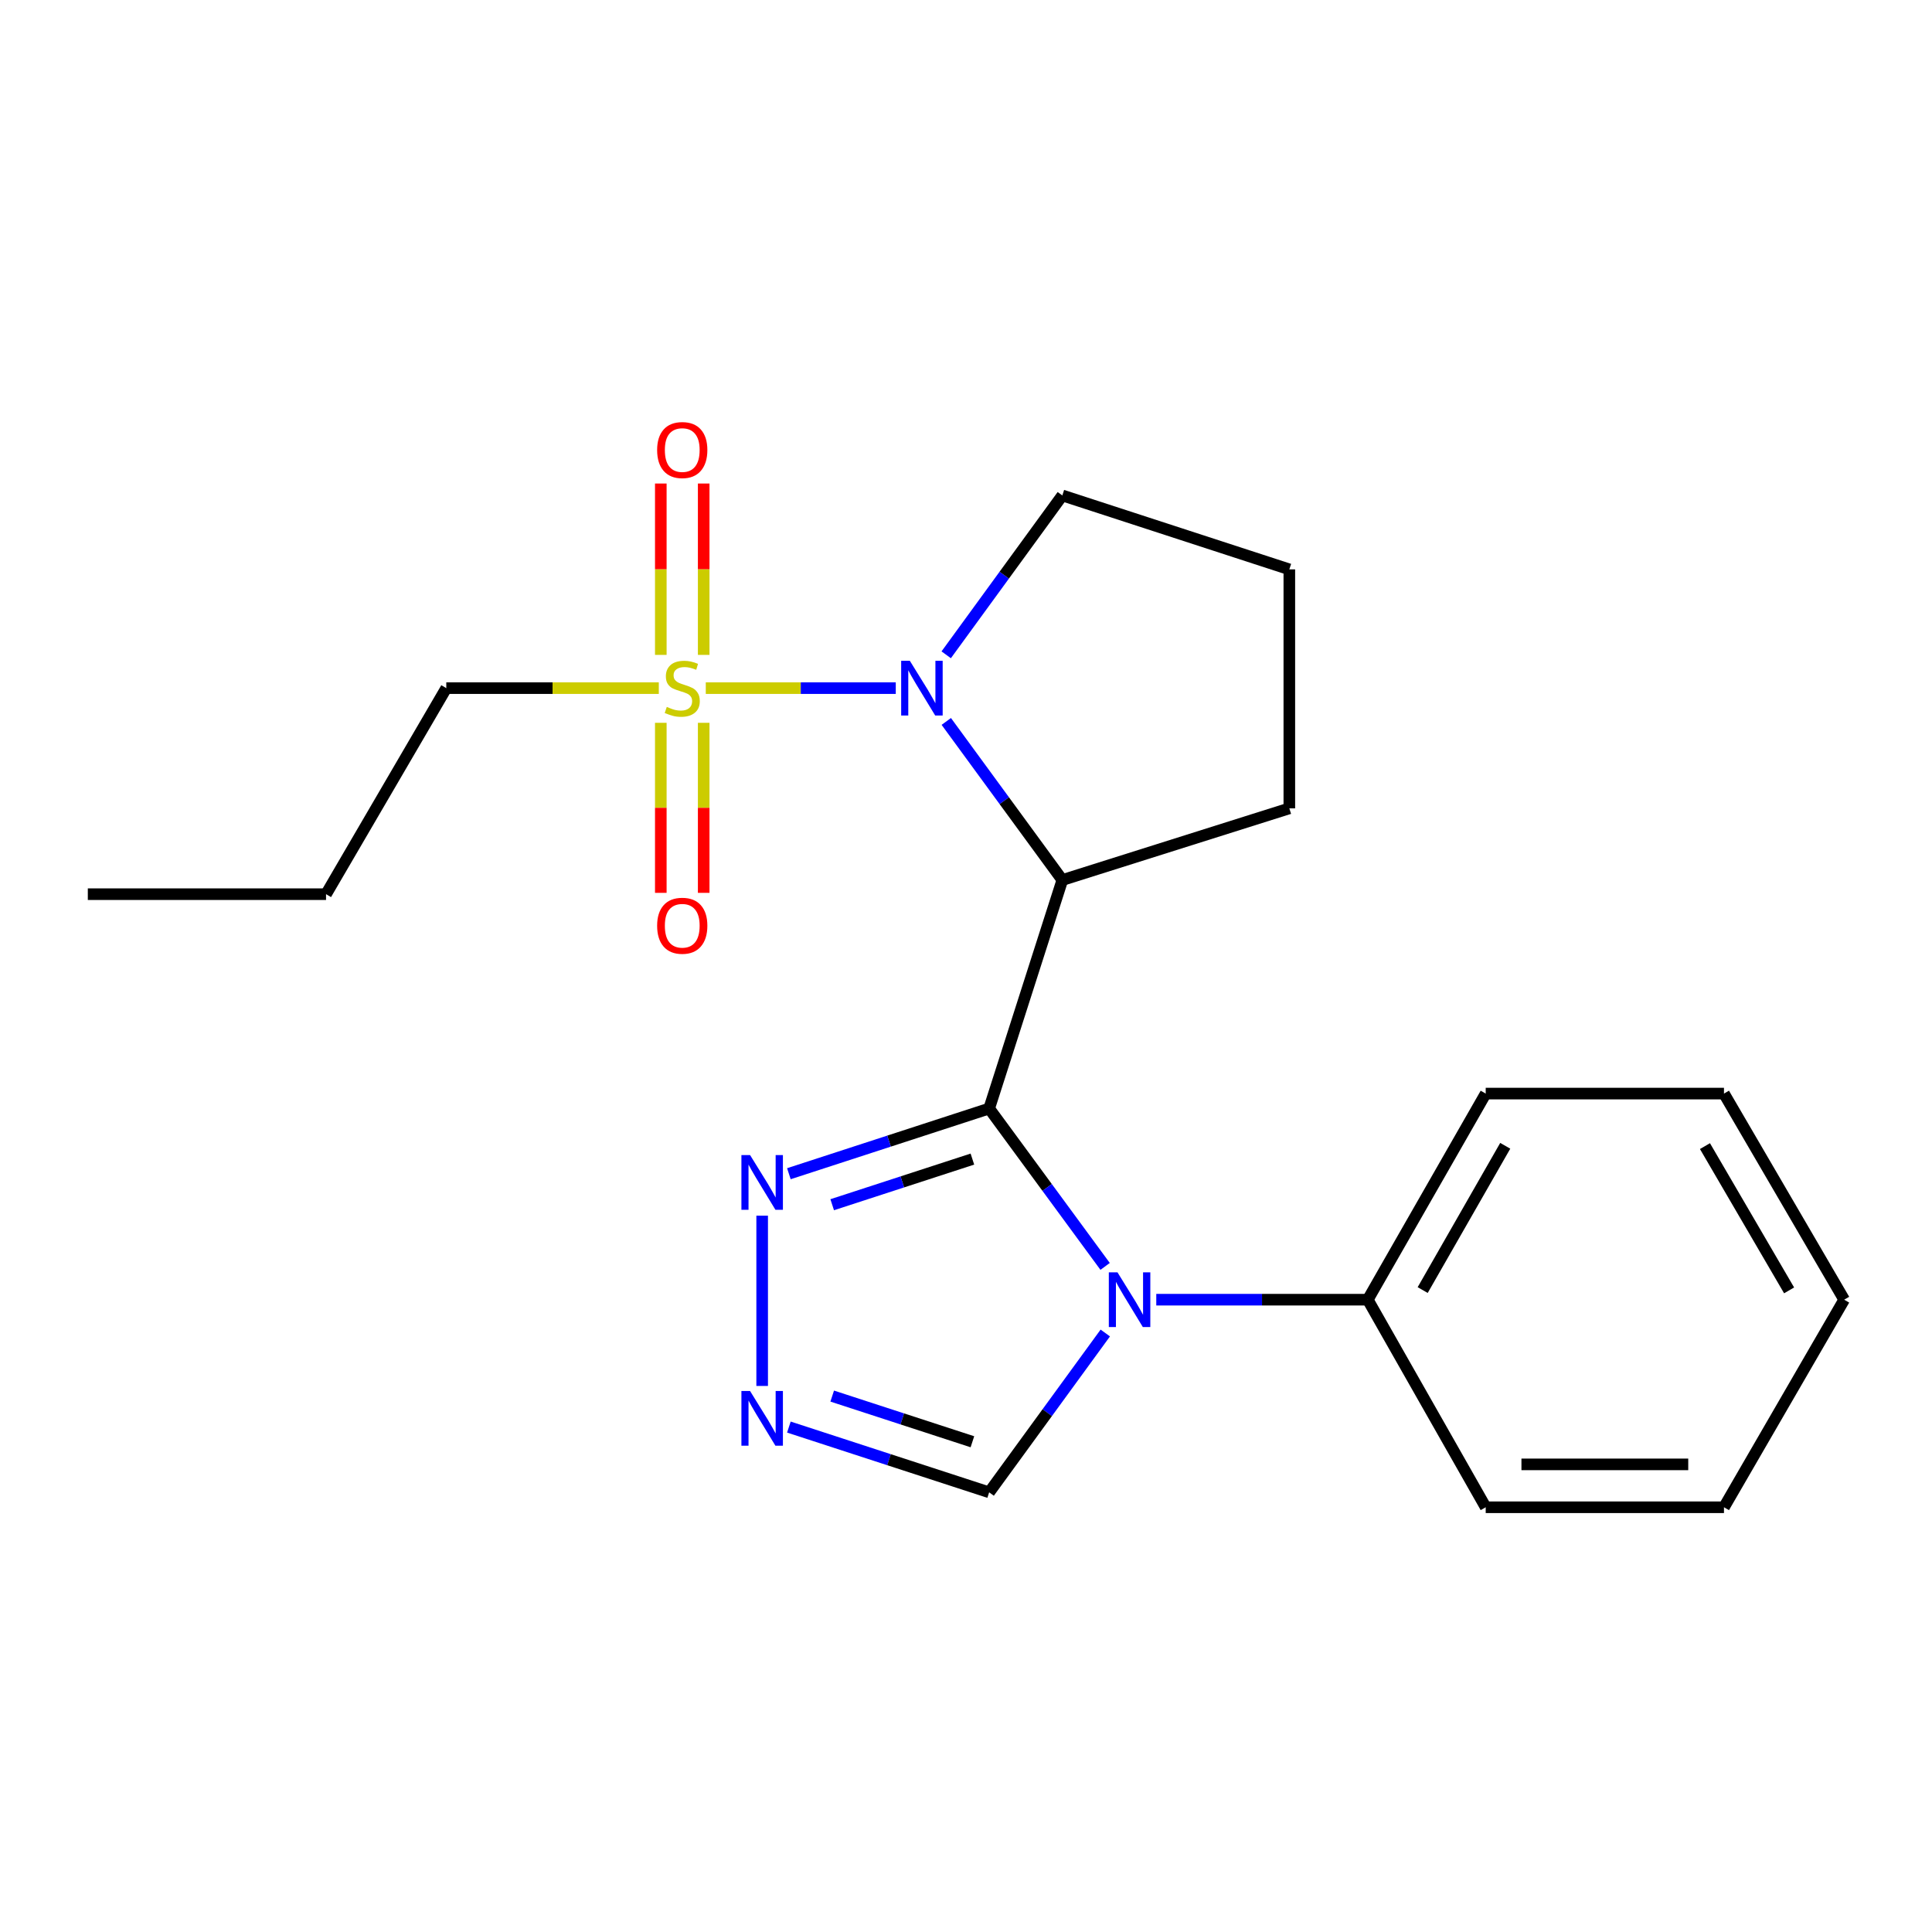 <?xml version='1.0' encoding='iso-8859-1'?>
<svg version='1.1' baseProfile='full'
              xmlns='http://www.w3.org/2000/svg'
                      xmlns:rdkit='http://www.rdkit.org/xml'
                      xmlns:xlink='http://www.w3.org/1999/xlink'
                  xml:space='preserve'
width='1000px' height='1000px' viewBox='0 0 1000 1000'>
<!-- END OF HEADER -->
<rect style='opacity:1.0;fill:#FFFFFF;stroke:none' width='1000' height='1000' x='0' y='0'> </rect>
<path class='bond-1' d='M 511.987,573.772 L 541.998,614.629' style='fill:none;fill-rule:evenodd;stroke:#000000;stroke-width:6px;stroke-linecap:butt;stroke-linejoin:miter;stroke-opacity:1' />
<path class='bond-1' d='M 541.998,614.629 L 572.009,655.487' style='fill:none;fill-rule:evenodd;stroke:#0000FF;stroke-width:6px;stroke-linecap:butt;stroke-linejoin:miter;stroke-opacity:1' />
<path class='bond-3' d='M 511.987,573.772 L 549.861,455.501' style='fill:none;fill-rule:evenodd;stroke:#000000;stroke-width:6px;stroke-linecap:butt;stroke-linejoin:miter;stroke-opacity:1' />
<path class='bond-4' d='M 511.987,573.772 L 460.155,590.643' style='fill:none;fill-rule:evenodd;stroke:#000000;stroke-width:6px;stroke-linecap:butt;stroke-linejoin:miter;stroke-opacity:1' />
<path class='bond-4' d='M 460.155,590.643 L 408.323,607.514' style='fill:none;fill-rule:evenodd;stroke:#0000FF;stroke-width:6px;stroke-linecap:butt;stroke-linejoin:miter;stroke-opacity:1' />
<path class='bond-4' d='M 503.309,599.942 L 467.026,611.751' style='fill:none;fill-rule:evenodd;stroke:#000000;stroke-width:6px;stroke-linecap:butt;stroke-linejoin:miter;stroke-opacity:1' />
<path class='bond-4' d='M 467.026,611.751 L 430.743,623.561' style='fill:none;fill-rule:evenodd;stroke:#0000FF;stroke-width:6px;stroke-linecap:butt;stroke-linejoin:miter;stroke-opacity:1' />
<path class='bond-0' d='M 365.312,356.174 L 414.48,356.174' style='fill:none;fill-rule:evenodd;stroke:#CCCC00;stroke-width:6px;stroke-linecap:butt;stroke-linejoin:miter;stroke-opacity:1' />
<path class='bond-0' d='M 414.48,356.174 L 463.648,356.174' style='fill:none;fill-rule:evenodd;stroke:#0000FF;stroke-width:6px;stroke-linecap:butt;stroke-linejoin:miter;stroke-opacity:1' />
<path class='bond-7' d='M 342.031,374.126 L 342.031,418.132' style='fill:none;fill-rule:evenodd;stroke:#CCCC00;stroke-width:6px;stroke-linecap:butt;stroke-linejoin:miter;stroke-opacity:1' />
<path class='bond-7' d='M 342.031,418.132 L 342.031,462.137' style='fill:none;fill-rule:evenodd;stroke:#FF0000;stroke-width:6px;stroke-linecap:butt;stroke-linejoin:miter;stroke-opacity:1' />
<path class='bond-7' d='M 364.23,374.126 L 364.23,418.132' style='fill:none;fill-rule:evenodd;stroke:#CCCC00;stroke-width:6px;stroke-linecap:butt;stroke-linejoin:miter;stroke-opacity:1' />
<path class='bond-7' d='M 364.23,418.132 L 364.23,462.137' style='fill:none;fill-rule:evenodd;stroke:#FF0000;stroke-width:6px;stroke-linecap:butt;stroke-linejoin:miter;stroke-opacity:1' />
<path class='bond-8' d='M 364.23,338.971 L 364.23,294.622' style='fill:none;fill-rule:evenodd;stroke:#CCCC00;stroke-width:6px;stroke-linecap:butt;stroke-linejoin:miter;stroke-opacity:1' />
<path class='bond-8' d='M 364.23,294.622 L 364.23,250.272' style='fill:none;fill-rule:evenodd;stroke:#FF0000;stroke-width:6px;stroke-linecap:butt;stroke-linejoin:miter;stroke-opacity:1' />
<path class='bond-8' d='M 342.031,338.971 L 342.031,294.622' style='fill:none;fill-rule:evenodd;stroke:#CCCC00;stroke-width:6px;stroke-linecap:butt;stroke-linejoin:miter;stroke-opacity:1' />
<path class='bond-8' d='M 342.031,294.622 L 342.031,250.272' style='fill:none;fill-rule:evenodd;stroke:#FF0000;stroke-width:6px;stroke-linecap:butt;stroke-linejoin:miter;stroke-opacity:1' />
<path class='bond-10' d='M 340.997,356.174 L 285.998,356.174' style='fill:none;fill-rule:evenodd;stroke:#CCCC00;stroke-width:6px;stroke-linecap:butt;stroke-linejoin:miter;stroke-opacity:1' />
<path class='bond-10' d='M 285.998,356.174 L 231,356.174' style='fill:none;fill-rule:evenodd;stroke:#000000;stroke-width:6px;stroke-linecap:butt;stroke-linejoin:miter;stroke-opacity:1' />
<path class='bond-6' d='M 572.095,689.961 L 542.041,731.194' style='fill:none;fill-rule:evenodd;stroke:#0000FF;stroke-width:6px;stroke-linecap:butt;stroke-linejoin:miter;stroke-opacity:1' />
<path class='bond-6' d='M 542.041,731.194 L 511.987,772.426' style='fill:none;fill-rule:evenodd;stroke:#000000;stroke-width:6px;stroke-linecap:butt;stroke-linejoin:miter;stroke-opacity:1' />
<path class='bond-9' d='M 598.486,672.717 L 653.22,672.717' style='fill:none;fill-rule:evenodd;stroke:#0000FF;stroke-width:6px;stroke-linecap:butt;stroke-linejoin:miter;stroke-opacity:1' />
<path class='bond-9' d='M 653.22,672.717 L 707.954,672.717' style='fill:none;fill-rule:evenodd;stroke:#000000;stroke-width:6px;stroke-linecap:butt;stroke-linejoin:miter;stroke-opacity:1' />
<path class='bond-2' d='M 489.797,373.411 L 519.829,414.456' style='fill:none;fill-rule:evenodd;stroke:#0000FF;stroke-width:6px;stroke-linecap:butt;stroke-linejoin:miter;stroke-opacity:1' />
<path class='bond-2' d='M 519.829,414.456 L 549.861,455.501' style='fill:none;fill-rule:evenodd;stroke:#000000;stroke-width:6px;stroke-linecap:butt;stroke-linejoin:miter;stroke-opacity:1' />
<path class='bond-11' d='M 489.751,338.929 L 519.806,297.684' style='fill:none;fill-rule:evenodd;stroke:#0000FF;stroke-width:6px;stroke-linecap:butt;stroke-linejoin:miter;stroke-opacity:1' />
<path class='bond-11' d='M 519.806,297.684 L 549.861,256.439' style='fill:none;fill-rule:evenodd;stroke:#000000;stroke-width:6px;stroke-linecap:butt;stroke-linejoin:miter;stroke-opacity:1' />
<path class='bond-12' d='M 549.861,455.501 L 667.354,418.404' style='fill:none;fill-rule:evenodd;stroke:#000000;stroke-width:6px;stroke-linecap:butt;stroke-linejoin:miter;stroke-opacity:1' />
<path class='bond-5' d='M 394.494,629.228 L 394.494,717.363' style='fill:none;fill-rule:evenodd;stroke:#0000FF;stroke-width:6px;stroke-linecap:butt;stroke-linejoin:miter;stroke-opacity:1' />
<path class='bond-21' d='M 408.323,738.651 L 460.155,755.539' style='fill:none;fill-rule:evenodd;stroke:#0000FF;stroke-width:6px;stroke-linecap:butt;stroke-linejoin:miter;stroke-opacity:1' />
<path class='bond-21' d='M 460.155,755.539 L 511.987,772.426' style='fill:none;fill-rule:evenodd;stroke:#000000;stroke-width:6px;stroke-linecap:butt;stroke-linejoin:miter;stroke-opacity:1' />
<path class='bond-21' d='M 430.75,722.611 L 467.032,734.432' style='fill:none;fill-rule:evenodd;stroke:#0000FF;stroke-width:6px;stroke-linecap:butt;stroke-linejoin:miter;stroke-opacity:1' />
<path class='bond-21' d='M 467.032,734.432 L 503.315,746.253' style='fill:none;fill-rule:evenodd;stroke:#000000;stroke-width:6px;stroke-linecap:butt;stroke-linejoin:miter;stroke-opacity:1' />
<path class='bond-14' d='M 707.954,672.717 L 769,566.039' style='fill:none;fill-rule:evenodd;stroke:#000000;stroke-width:6px;stroke-linecap:butt;stroke-linejoin:miter;stroke-opacity:1' />
<path class='bond-14' d='M 736.378,667.741 L 779.11,593.066' style='fill:none;fill-rule:evenodd;stroke:#000000;stroke-width:6px;stroke-linecap:butt;stroke-linejoin:miter;stroke-opacity:1' />
<path class='bond-15' d='M 707.954,672.717 L 769,780.159' style='fill:none;fill-rule:evenodd;stroke:#000000;stroke-width:6px;stroke-linecap:butt;stroke-linejoin:miter;stroke-opacity:1' />
<path class='bond-16' d='M 231,356.174 L 168.757,462.827' style='fill:none;fill-rule:evenodd;stroke:#000000;stroke-width:6px;stroke-linecap:butt;stroke-linejoin:miter;stroke-opacity:1' />
<path class='bond-22' d='M 549.861,256.439 L 667.354,294.708' style='fill:none;fill-rule:evenodd;stroke:#000000;stroke-width:6px;stroke-linecap:butt;stroke-linejoin:miter;stroke-opacity:1' />
<path class='bond-13' d='M 667.354,418.404 L 667.354,294.708' style='fill:none;fill-rule:evenodd;stroke:#000000;stroke-width:6px;stroke-linecap:butt;stroke-linejoin:miter;stroke-opacity:1' />
<path class='bond-19' d='M 769,566.039 L 892.327,566.039' style='fill:none;fill-rule:evenodd;stroke:#000000;stroke-width:6px;stroke-linecap:butt;stroke-linejoin:miter;stroke-opacity:1' />
<path class='bond-18' d='M 769,780.159 L 892.327,780.159' style='fill:none;fill-rule:evenodd;stroke:#000000;stroke-width:6px;stroke-linecap:butt;stroke-linejoin:miter;stroke-opacity:1' />
<path class='bond-18' d='M 787.499,757.96 L 873.828,757.96' style='fill:none;fill-rule:evenodd;stroke:#000000;stroke-width:6px;stroke-linecap:butt;stroke-linejoin:miter;stroke-opacity:1' />
<path class='bond-17' d='M 168.757,462.827 L 45.455,462.827' style='fill:none;fill-rule:evenodd;stroke:#000000;stroke-width:6px;stroke-linecap:butt;stroke-linejoin:miter;stroke-opacity:1' />
<path class='bond-20' d='M 892.327,780.159 L 954.545,672.717' style='fill:none;fill-rule:evenodd;stroke:#000000;stroke-width:6px;stroke-linecap:butt;stroke-linejoin:miter;stroke-opacity:1' />
<path class='bond-23' d='M 892.327,566.039 L 954.545,672.717' style='fill:none;fill-rule:evenodd;stroke:#000000;stroke-width:6px;stroke-linecap:butt;stroke-linejoin:miter;stroke-opacity:1' />
<path class='bond-23' d='M 882.484,593.225 L 926.037,667.899' style='fill:none;fill-rule:evenodd;stroke:#000000;stroke-width:6px;stroke-linecap:butt;stroke-linejoin:miter;stroke-opacity:1' />
<path  class='atom-1' d='M 345.13 365.894
Q 345.45 366.014, 346.77 366.574
Q 348.09 367.134, 349.53 367.494
Q 351.01 367.814, 352.45 367.814
Q 355.13 367.814, 356.69 366.534
Q 358.25 365.214, 358.25 362.934
Q 358.25 361.374, 357.45 360.414
Q 356.69 359.454, 355.49 358.934
Q 354.29 358.414, 352.29 357.814
Q 349.77 357.054, 348.25 356.334
Q 346.77 355.614, 345.69 354.094
Q 344.65 352.574, 344.65 350.014
Q 344.65 346.454, 347.05 344.254
Q 349.49 342.054, 354.29 342.054
Q 357.57 342.054, 361.29 343.614
L 360.37 346.694
Q 356.97 345.294, 354.41 345.294
Q 351.65 345.294, 350.13 346.454
Q 348.61 347.574, 348.65 349.534
Q 348.65 351.054, 349.41 351.974
Q 350.21 352.894, 351.33 353.414
Q 352.49 353.934, 354.41 354.534
Q 356.97 355.334, 358.49 356.134
Q 360.01 356.934, 361.09 358.574
Q 362.21 360.174, 362.21 362.934
Q 362.21 366.854, 359.57 368.974
Q 356.97 371.054, 352.61 371.054
Q 350.09 371.054, 348.17 370.494
Q 346.29 369.974, 344.05 369.054
L 345.13 365.894
' fill='#CCCC00'/>
<path  class='atom-2' d='M 578.404 658.557
L 587.684 673.557
Q 588.604 675.037, 590.084 677.717
Q 591.564 680.397, 591.644 680.557
L 591.644 658.557
L 595.404 658.557
L 595.404 686.877
L 591.524 686.877
L 581.564 670.477
Q 580.404 668.557, 579.164 666.357
Q 577.964 664.157, 577.604 663.477
L 577.604 686.877
L 573.924 686.877
L 573.924 658.557
L 578.404 658.557
' fill='#0000FF'/>
<path  class='atom-3' d='M 470.925 342.014
L 480.205 357.014
Q 481.125 358.494, 482.605 361.174
Q 484.085 363.854, 484.165 364.014
L 484.165 342.014
L 487.925 342.014
L 487.925 370.334
L 484.045 370.334
L 474.085 353.934
Q 472.925 352.014, 471.685 349.814
Q 470.485 347.614, 470.125 346.934
L 470.125 370.334
L 466.445 370.334
L 466.445 342.014
L 470.925 342.014
' fill='#0000FF'/>
<path  class='atom-5' d='M 388.234 597.855
L 397.514 612.855
Q 398.434 614.335, 399.914 617.015
Q 401.394 619.695, 401.474 619.855
L 401.474 597.855
L 405.234 597.855
L 405.234 626.175
L 401.354 626.175
L 391.394 609.775
Q 390.234 607.855, 388.994 605.655
Q 387.794 603.455, 387.434 602.775
L 387.434 626.175
L 383.754 626.175
L 383.754 597.855
L 388.234 597.855
' fill='#0000FF'/>
<path  class='atom-6' d='M 388.234 719.986
L 397.514 734.986
Q 398.434 736.466, 399.914 739.146
Q 401.394 741.826, 401.474 741.986
L 401.474 719.986
L 405.234 719.986
L 405.234 748.306
L 401.354 748.306
L 391.394 731.906
Q 390.234 729.986, 388.994 727.786
Q 387.794 725.586, 387.434 724.906
L 387.434 748.306
L 383.754 748.306
L 383.754 719.986
L 388.234 719.986
' fill='#0000FF'/>
<path  class='atom-8' d='M 340.13 479.161
Q 340.13 472.361, 343.49 468.561
Q 346.85 464.761, 353.13 464.761
Q 359.41 464.761, 362.77 468.561
Q 366.13 472.361, 366.13 479.161
Q 366.13 486.041, 362.73 489.961
Q 359.33 493.841, 353.13 493.841
Q 346.89 493.841, 343.49 489.961
Q 340.13 486.081, 340.13 479.161
M 353.13 490.641
Q 357.45 490.641, 359.77 487.761
Q 362.13 484.841, 362.13 479.161
Q 362.13 473.601, 359.77 470.801
Q 357.45 467.961, 353.13 467.961
Q 348.81 467.961, 346.45 470.761
Q 344.13 473.561, 344.13 479.161
Q 344.13 484.881, 346.45 487.761
Q 348.81 490.641, 353.13 490.641
' fill='#FF0000'/>
<path  class='atom-9' d='M 340.13 232.939
Q 340.13 226.139, 343.49 222.339
Q 346.85 218.539, 353.13 218.539
Q 359.41 218.539, 362.77 222.339
Q 366.13 226.139, 366.13 232.939
Q 366.13 239.819, 362.73 243.739
Q 359.33 247.619, 353.13 247.619
Q 346.89 247.619, 343.49 243.739
Q 340.13 239.859, 340.13 232.939
M 353.13 244.419
Q 357.45 244.419, 359.77 241.539
Q 362.13 238.619, 362.13 232.939
Q 362.13 227.379, 359.77 224.579
Q 357.45 221.739, 353.13 221.739
Q 348.81 221.739, 346.45 224.539
Q 344.13 227.339, 344.13 232.939
Q 344.13 238.659, 346.45 241.539
Q 348.81 244.419, 353.13 244.419
' fill='#FF0000'/>
</svg>
